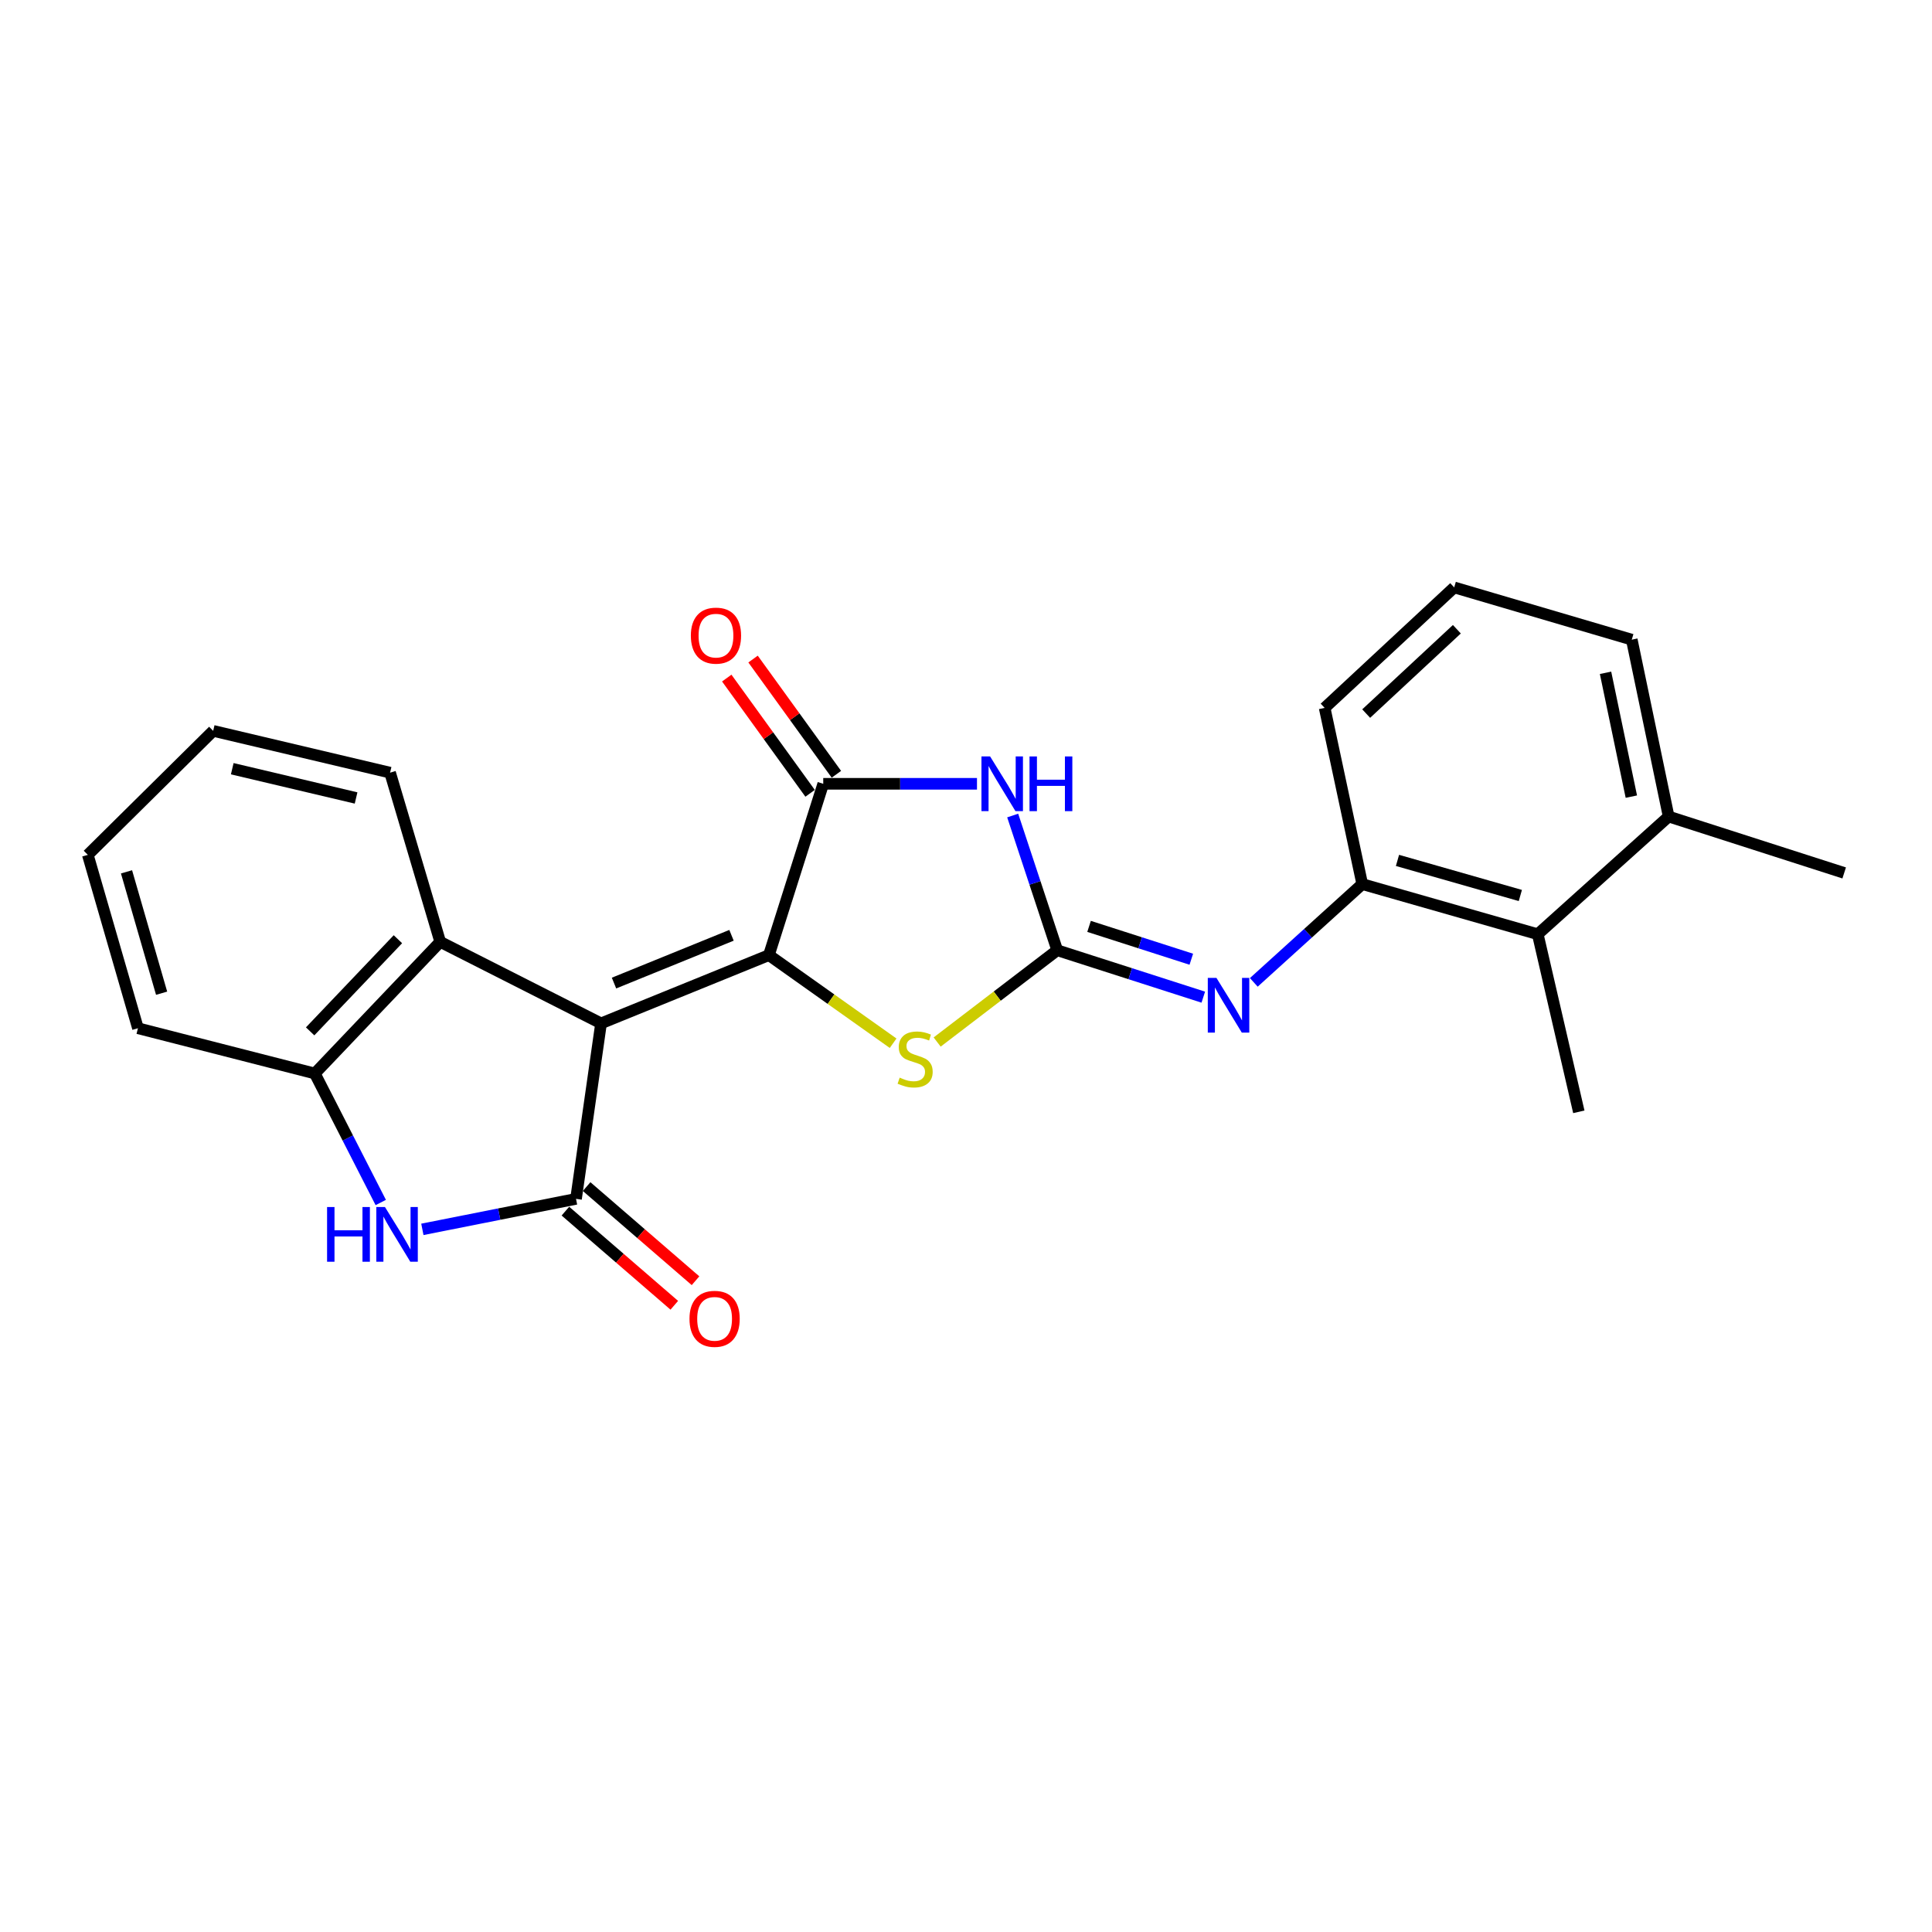 <?xml version='1.0' encoding='iso-8859-1'?>
<svg version='1.1' baseProfile='full'
              xmlns='http://www.w3.org/2000/svg'
                      xmlns:rdkit='http://www.rdkit.org/xml'
                      xmlns:xlink='http://www.w3.org/1999/xlink'
                  xml:space='preserve'
width='1000px' height='1000px' viewBox='0 0 1000 1000'>
<!-- END OF HEADER -->
<rect style='opacity:1.0;fill:#FFFFFF;stroke:none' width='1000' height='1000' x='0' y='0'> </rect>
<path class='bond-0' d='M 311.105,529.694 L 397.984,494.373' style='fill:none;fill-rule:evenodd;stroke:#000000;stroke-width:6px;stroke-linecap:butt;stroke-linejoin:miter;stroke-opacity:1' />
<path class='bond-0' d='M 317.81,508.836 L 378.626,484.111' style='fill:none;fill-rule:evenodd;stroke:#000000;stroke-width:6px;stroke-linecap:butt;stroke-linejoin:miter;stroke-opacity:1' />
<path class='bond-1' d='M 311.105,529.694 L 298.143,620.531' style='fill:none;fill-rule:evenodd;stroke:#000000;stroke-width:6px;stroke-linecap:butt;stroke-linejoin:miter;stroke-opacity:1' />
<path class='bond-7' d='M 311.105,529.694 L 227.855,487.505' style='fill:none;fill-rule:evenodd;stroke:#000000;stroke-width:6px;stroke-linecap:butt;stroke-linejoin:miter;stroke-opacity:1' />
<path class='bond-4' d='M 397.984,494.373 L 426.11,405.693' style='fill:none;fill-rule:evenodd;stroke:#000000;stroke-width:6px;stroke-linecap:butt;stroke-linejoin:miter;stroke-opacity:1' />
<path class='bond-5' d='M 397.984,494.373 L 430.13,517.174' style='fill:none;fill-rule:evenodd;stroke:#000000;stroke-width:6px;stroke-linecap:butt;stroke-linejoin:miter;stroke-opacity:1' />
<path class='bond-5' d='M 430.13,517.174 L 462.275,539.974' style='fill:none;fill-rule:evenodd;stroke:#CCCC00;stroke-width:6px;stroke-linecap:butt;stroke-linejoin:miter;stroke-opacity:1' />
<path class='bond-6' d='M 298.143,620.531 L 258.379,628.423' style='fill:none;fill-rule:evenodd;stroke:#000000;stroke-width:6px;stroke-linecap:butt;stroke-linejoin:miter;stroke-opacity:1' />
<path class='bond-6' d='M 258.379,628.423 L 218.615,636.314' style='fill:none;fill-rule:evenodd;stroke:#0000FF;stroke-width:6px;stroke-linecap:butt;stroke-linejoin:miter;stroke-opacity:1' />
<path class='bond-12' d='M 292.65,626.885 L 320.832,651.246' style='fill:none;fill-rule:evenodd;stroke:#000000;stroke-width:6px;stroke-linecap:butt;stroke-linejoin:miter;stroke-opacity:1' />
<path class='bond-12' d='M 320.832,651.246 L 349.014,675.608' style='fill:none;fill-rule:evenodd;stroke:#FF0000;stroke-width:6px;stroke-linecap:butt;stroke-linejoin:miter;stroke-opacity:1' />
<path class='bond-12' d='M 303.635,614.177 L 331.817,638.539' style='fill:none;fill-rule:evenodd;stroke:#000000;stroke-width:6px;stroke-linecap:butt;stroke-linejoin:miter;stroke-opacity:1' />
<path class='bond-12' d='M 331.817,638.539 L 359.999,662.9' style='fill:none;fill-rule:evenodd;stroke:#FF0000;stroke-width:6px;stroke-linecap:butt;stroke-linejoin:miter;stroke-opacity:1' />
<path class='bond-2' d='M 547.219,491.844 L 516.144,515.597' style='fill:none;fill-rule:evenodd;stroke:#000000;stroke-width:6px;stroke-linecap:butt;stroke-linejoin:miter;stroke-opacity:1' />
<path class='bond-2' d='M 516.144,515.597 L 485.069,539.35' style='fill:none;fill-rule:evenodd;stroke:#CCCC00;stroke-width:6px;stroke-linecap:butt;stroke-linejoin:miter;stroke-opacity:1' />
<path class='bond-8' d='M 547.219,491.844 L 585.021,503.986' style='fill:none;fill-rule:evenodd;stroke:#000000;stroke-width:6px;stroke-linecap:butt;stroke-linejoin:miter;stroke-opacity:1' />
<path class='bond-8' d='M 585.021,503.986 L 622.822,516.128' style='fill:none;fill-rule:evenodd;stroke:#0000FF;stroke-width:6px;stroke-linecap:butt;stroke-linejoin:miter;stroke-opacity:1' />
<path class='bond-8' d='M 563.696,479.494 L 590.157,487.994' style='fill:none;fill-rule:evenodd;stroke:#000000;stroke-width:6px;stroke-linecap:butt;stroke-linejoin:miter;stroke-opacity:1' />
<path class='bond-8' d='M 590.157,487.994 L 616.619,496.493' style='fill:none;fill-rule:evenodd;stroke:#0000FF;stroke-width:6px;stroke-linecap:butt;stroke-linejoin:miter;stroke-opacity:1' />
<path class='bond-25' d='M 547.219,491.844 L 535.694,456.983' style='fill:none;fill-rule:evenodd;stroke:#000000;stroke-width:6px;stroke-linecap:butt;stroke-linejoin:miter;stroke-opacity:1' />
<path class='bond-25' d='M 535.694,456.983 L 524.169,422.121' style='fill:none;fill-rule:evenodd;stroke:#0000FF;stroke-width:6px;stroke-linecap:butt;stroke-linejoin:miter;stroke-opacity:1' />
<path class='bond-3' d='M 505.683,405.693 L 465.897,405.693' style='fill:none;fill-rule:evenodd;stroke:#0000FF;stroke-width:6px;stroke-linecap:butt;stroke-linejoin:miter;stroke-opacity:1' />
<path class='bond-3' d='M 465.897,405.693 L 426.11,405.693' style='fill:none;fill-rule:evenodd;stroke:#000000;stroke-width:6px;stroke-linecap:butt;stroke-linejoin:miter;stroke-opacity:1' />
<path class='bond-13' d='M 432.916,400.771 L 411.347,370.949' style='fill:none;fill-rule:evenodd;stroke:#000000;stroke-width:6px;stroke-linecap:butt;stroke-linejoin:miter;stroke-opacity:1' />
<path class='bond-13' d='M 411.347,370.949 L 389.779,341.126' style='fill:none;fill-rule:evenodd;stroke:#FF0000;stroke-width:6px;stroke-linecap:butt;stroke-linejoin:miter;stroke-opacity:1' />
<path class='bond-13' d='M 419.305,410.615 L 397.737,380.792' style='fill:none;fill-rule:evenodd;stroke:#000000;stroke-width:6px;stroke-linecap:butt;stroke-linejoin:miter;stroke-opacity:1' />
<path class='bond-13' d='M 397.737,380.792 L 376.168,350.97' style='fill:none;fill-rule:evenodd;stroke:#FF0000;stroke-width:6px;stroke-linecap:butt;stroke-linejoin:miter;stroke-opacity:1' />
<path class='bond-24' d='M 197.082,622.416 L 180.017,589.027' style='fill:none;fill-rule:evenodd;stroke:#0000FF;stroke-width:6px;stroke-linecap:butt;stroke-linejoin:miter;stroke-opacity:1' />
<path class='bond-24' d='M 180.017,589.027 L 162.952,555.637' style='fill:none;fill-rule:evenodd;stroke:#000000;stroke-width:6px;stroke-linecap:butt;stroke-linejoin:miter;stroke-opacity:1' />
<path class='bond-9' d='M 227.855,487.505 L 162.952,555.637' style='fill:none;fill-rule:evenodd;stroke:#000000;stroke-width:6px;stroke-linecap:butt;stroke-linejoin:miter;stroke-opacity:1' />
<path class='bond-9' d='M 205.957,486.139 L 160.525,533.831' style='fill:none;fill-rule:evenodd;stroke:#000000;stroke-width:6px;stroke-linecap:butt;stroke-linejoin:miter;stroke-opacity:1' />
<path class='bond-16' d='M 227.855,487.505 L 201.903,399.926' style='fill:none;fill-rule:evenodd;stroke:#000000;stroke-width:6px;stroke-linecap:butt;stroke-linejoin:miter;stroke-opacity:1' />
<path class='bond-10' d='M 648.965,508.476 L 677.031,483.041' style='fill:none;fill-rule:evenodd;stroke:#0000FF;stroke-width:6px;stroke-linecap:butt;stroke-linejoin:miter;stroke-opacity:1' />
<path class='bond-10' d='M 677.031,483.041 L 705.096,457.606' style='fill:none;fill-rule:evenodd;stroke:#000000;stroke-width:6px;stroke-linecap:butt;stroke-linejoin:miter;stroke-opacity:1' />
<path class='bond-17' d='M 162.952,555.637 L 71.406,532.214' style='fill:none;fill-rule:evenodd;stroke:#000000;stroke-width:6px;stroke-linecap:butt;stroke-linejoin:miter;stroke-opacity:1' />
<path class='bond-11' d='M 705.096,457.606 L 795.941,483.548' style='fill:none;fill-rule:evenodd;stroke:#000000;stroke-width:6px;stroke-linecap:butt;stroke-linejoin:miter;stroke-opacity:1' />
<path class='bond-11' d='M 723.335,445.346 L 786.927,463.505' style='fill:none;fill-rule:evenodd;stroke:#000000;stroke-width:6px;stroke-linecap:butt;stroke-linejoin:miter;stroke-opacity:1' />
<path class='bond-15' d='M 705.096,457.606 L 685.639,366.406' style='fill:none;fill-rule:evenodd;stroke:#000000;stroke-width:6px;stroke-linecap:butt;stroke-linejoin:miter;stroke-opacity:1' />
<path class='bond-14' d='M 795.941,483.548 L 863.69,422.639' style='fill:none;fill-rule:evenodd;stroke:#000000;stroke-width:6px;stroke-linecap:butt;stroke-linejoin:miter;stroke-opacity:1' />
<path class='bond-19' d='M 795.941,483.548 L 817.199,575.477' style='fill:none;fill-rule:evenodd;stroke:#000000;stroke-width:6px;stroke-linecap:butt;stroke-linejoin:miter;stroke-opacity:1' />
<path class='bond-21' d='M 863.69,422.639 L 954.545,451.829' style='fill:none;fill-rule:evenodd;stroke:#000000;stroke-width:6px;stroke-linecap:butt;stroke-linejoin:miter;stroke-opacity:1' />
<path class='bond-27' d='M 863.69,422.639 L 844.607,331.085' style='fill:none;fill-rule:evenodd;stroke:#000000;stroke-width:6px;stroke-linecap:butt;stroke-linejoin:miter;stroke-opacity:1' />
<path class='bond-27' d='M 844.384,412.334 L 831.025,348.245' style='fill:none;fill-rule:evenodd;stroke:#000000;stroke-width:6px;stroke-linecap:butt;stroke-linejoin:miter;stroke-opacity:1' />
<path class='bond-18' d='M 685.639,366.406 L 752.688,304.041' style='fill:none;fill-rule:evenodd;stroke:#000000;stroke-width:6px;stroke-linecap:butt;stroke-linejoin:miter;stroke-opacity:1' />
<path class='bond-18' d='M 707.136,369.35 L 754.071,325.695' style='fill:none;fill-rule:evenodd;stroke:#000000;stroke-width:6px;stroke-linecap:butt;stroke-linejoin:miter;stroke-opacity:1' />
<path class='bond-22' d='M 201.903,399.926 L 110.339,378.294' style='fill:none;fill-rule:evenodd;stroke:#000000;stroke-width:6px;stroke-linecap:butt;stroke-linejoin:miter;stroke-opacity:1' />
<path class='bond-22' d='M 184.307,413.028 L 120.212,397.886' style='fill:none;fill-rule:evenodd;stroke:#000000;stroke-width:6px;stroke-linecap:butt;stroke-linejoin:miter;stroke-opacity:1' />
<path class='bond-26' d='M 71.406,532.214 L 45.455,442.47' style='fill:none;fill-rule:evenodd;stroke:#000000;stroke-width:6px;stroke-linecap:butt;stroke-linejoin:miter;stroke-opacity:1' />
<path class='bond-26' d='M 83.65,514.086 L 65.484,451.265' style='fill:none;fill-rule:evenodd;stroke:#000000;stroke-width:6px;stroke-linecap:butt;stroke-linejoin:miter;stroke-opacity:1' />
<path class='bond-20' d='M 752.688,304.041 L 844.607,331.085' style='fill:none;fill-rule:evenodd;stroke:#000000;stroke-width:6px;stroke-linecap:butt;stroke-linejoin:miter;stroke-opacity:1' />
<path class='bond-23' d='M 110.339,378.294 L 45.455,442.47' style='fill:none;fill-rule:evenodd;stroke:#000000;stroke-width:6px;stroke-linecap:butt;stroke-linejoin:miter;stroke-opacity:1' />
<path  class='atom-4' d='M 512.478 391.533
L 521.758 406.533
Q 522.678 408.013, 524.158 410.693
Q 525.638 413.373, 525.718 413.533
L 525.718 391.533
L 529.478 391.533
L 529.478 419.853
L 525.598 419.853
L 515.638 403.453
Q 514.478 401.533, 513.238 399.333
Q 512.038 397.133, 511.678 396.453
L 511.678 419.853
L 507.998 419.853
L 507.998 391.533
L 512.478 391.533
' fill='#0000FF'/>
<path  class='atom-4' d='M 532.878 391.533
L 536.718 391.533
L 536.718 403.573
L 551.198 403.573
L 551.198 391.533
L 555.038 391.533
L 555.038 419.853
L 551.198 419.853
L 551.198 406.773
L 536.718 406.773
L 536.718 419.853
L 532.878 419.853
L 532.878 391.533
' fill='#0000FF'/>
<path  class='atom-6' d='M 465.675 557.78
Q 465.995 557.9, 467.315 558.46
Q 468.635 559.02, 470.075 559.38
Q 471.555 559.7, 472.995 559.7
Q 475.675 559.7, 477.235 558.42
Q 478.795 557.1, 478.795 554.82
Q 478.795 553.26, 477.995 552.3
Q 477.235 551.34, 476.035 550.82
Q 474.835 550.3, 472.835 549.7
Q 470.315 548.94, 468.795 548.22
Q 467.315 547.5, 466.235 545.98
Q 465.195 544.46, 465.195 541.9
Q 465.195 538.34, 467.595 536.14
Q 470.035 533.94, 474.835 533.94
Q 478.115 533.94, 481.835 535.5
L 480.915 538.58
Q 477.515 537.18, 474.955 537.18
Q 472.195 537.18, 470.675 538.34
Q 469.155 539.46, 469.195 541.42
Q 469.195 542.94, 469.955 543.86
Q 470.755 544.78, 471.875 545.3
Q 473.035 545.82, 474.955 546.42
Q 477.515 547.22, 479.035 548.02
Q 480.555 548.82, 481.635 550.46
Q 482.755 552.06, 482.755 554.82
Q 482.755 558.74, 480.115 560.86
Q 477.515 562.94, 473.155 562.94
Q 470.635 562.94, 468.715 562.38
Q 466.835 561.86, 464.595 560.94
L 465.675 557.78
' fill='#CCCC00'/>
<path  class='atom-7' d='M 169.295 624.755
L 173.135 624.755
L 173.135 636.795
L 187.615 636.795
L 187.615 624.755
L 191.455 624.755
L 191.455 653.075
L 187.615 653.075
L 187.615 639.995
L 173.135 639.995
L 173.135 653.075
L 169.295 653.075
L 169.295 624.755
' fill='#0000FF'/>
<path  class='atom-7' d='M 199.255 624.755
L 208.535 639.755
Q 209.455 641.235, 210.935 643.915
Q 212.415 646.595, 212.495 646.755
L 212.495 624.755
L 216.255 624.755
L 216.255 653.075
L 212.375 653.075
L 202.415 636.675
Q 201.255 634.755, 200.015 632.555
Q 198.815 630.355, 198.455 629.675
L 198.455 653.075
L 194.775 653.075
L 194.775 624.755
L 199.255 624.755
' fill='#0000FF'/>
<path  class='atom-9' d='M 629.631 506.165
L 638.911 521.165
Q 639.831 522.645, 641.311 525.325
Q 642.791 528.005, 642.871 528.165
L 642.871 506.165
L 646.631 506.165
L 646.631 534.485
L 642.751 534.485
L 632.791 518.085
Q 631.631 516.165, 630.391 513.965
Q 629.191 511.765, 628.831 511.085
L 628.831 534.485
L 625.151 534.485
L 625.151 506.165
L 629.631 506.165
' fill='#0000FF'/>
<path  class='atom-13' d='M 356.877 682.621
Q 356.877 675.821, 360.237 672.021
Q 363.597 668.221, 369.877 668.221
Q 376.157 668.221, 379.517 672.021
Q 382.877 675.821, 382.877 682.621
Q 382.877 689.501, 379.477 693.421
Q 376.077 697.301, 369.877 697.301
Q 363.637 697.301, 360.237 693.421
Q 356.877 689.541, 356.877 682.621
M 369.877 694.101
Q 374.197 694.101, 376.517 691.221
Q 378.877 688.301, 378.877 682.621
Q 378.877 677.061, 376.517 674.261
Q 374.197 671.421, 369.877 671.421
Q 365.557 671.421, 363.197 674.221
Q 360.877 677.021, 360.877 682.621
Q 360.877 688.341, 363.197 691.221
Q 365.557 694.101, 369.877 694.101
' fill='#FF0000'/>
<path  class='atom-14' d='M 357.586 329
Q 357.586 322.2, 360.946 318.4
Q 364.306 314.6, 370.586 314.6
Q 376.866 314.6, 380.226 318.4
Q 383.586 322.2, 383.586 329
Q 383.586 335.88, 380.186 339.8
Q 376.786 343.68, 370.586 343.68
Q 364.346 343.68, 360.946 339.8
Q 357.586 335.92, 357.586 329
M 370.586 340.48
Q 374.906 340.48, 377.226 337.6
Q 379.586 334.68, 379.586 329
Q 379.586 323.44, 377.226 320.64
Q 374.906 317.8, 370.586 317.8
Q 366.266 317.8, 363.906 320.6
Q 361.586 323.4, 361.586 329
Q 361.586 334.72, 363.906 337.6
Q 366.266 340.48, 370.586 340.48
' fill='#FF0000'/>
</svg>
